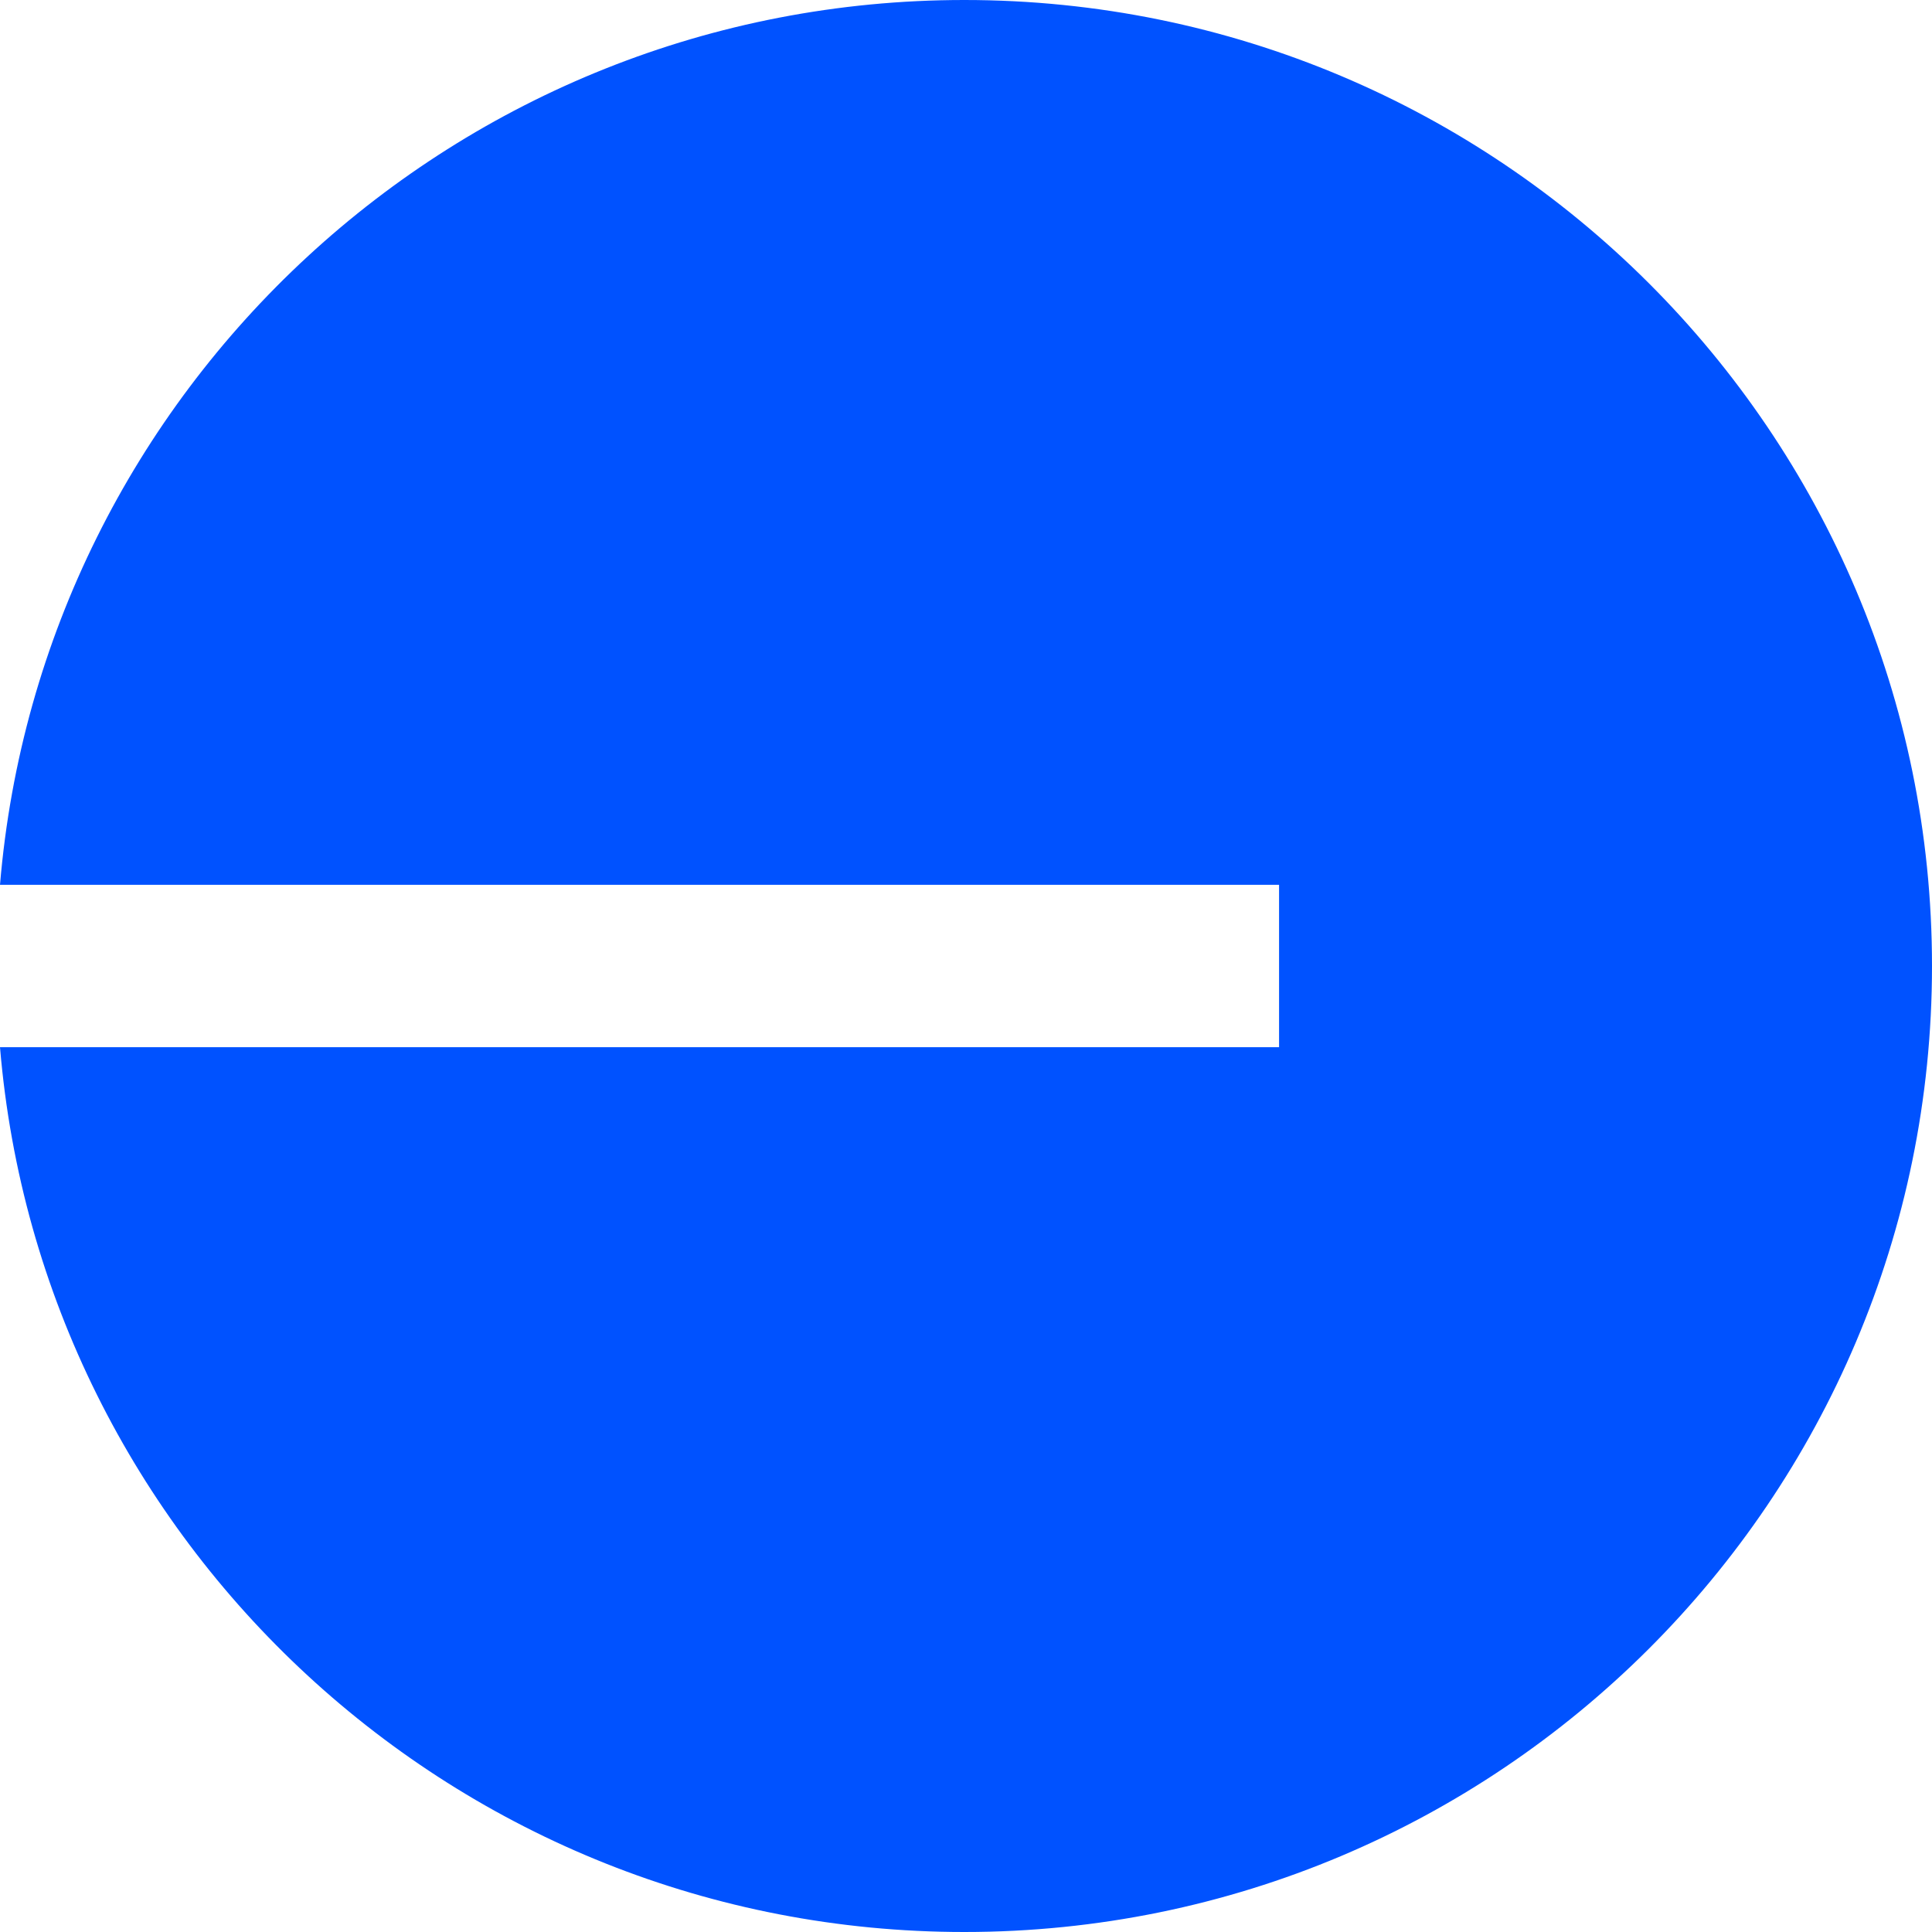 <svg width="72" height="72" viewBox="0 0 72 72" fill="none" xmlns="http://www.w3.org/2000/svg">
<path d="M35.937 72C55.854 72 72 55.882 72 36C72 16.118 55.854 0 35.937 0C17.041 0 1.54 14.508 0 32.974H47.667V39.026H0C1.54 57.492 17.041 72 35.937 72Z" fill="#0052FF"/>
</svg>